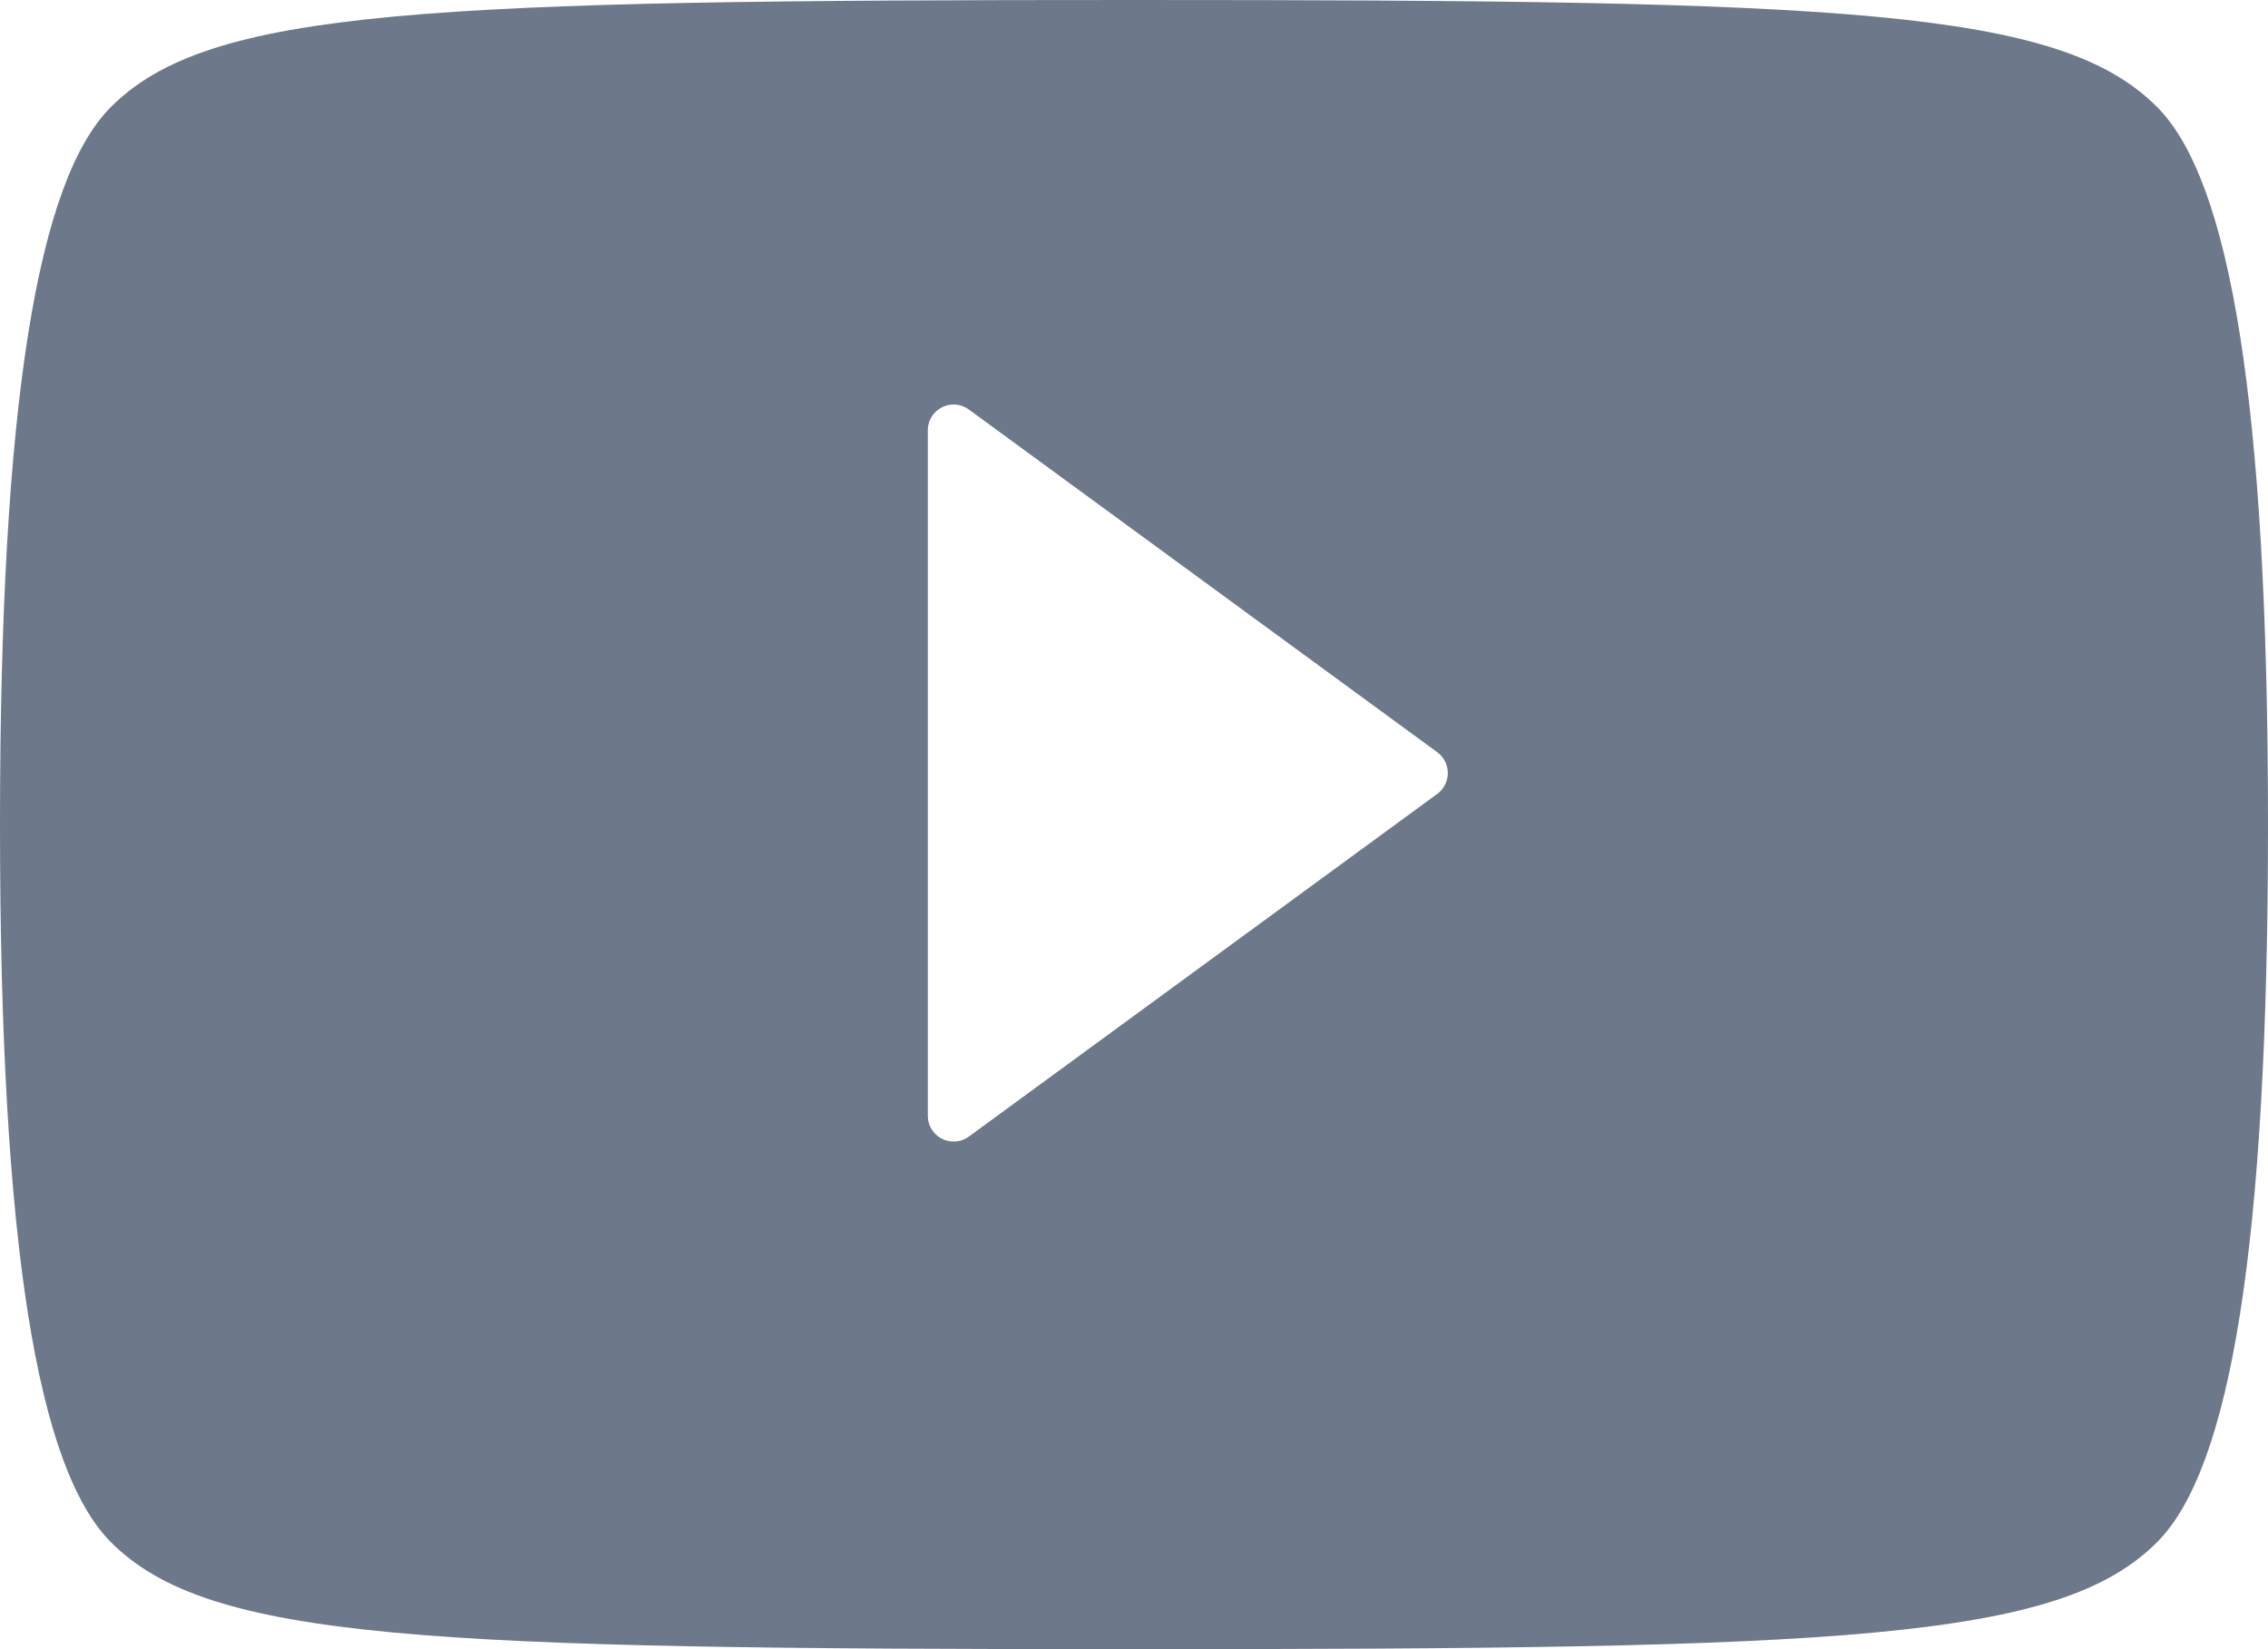 <svg xmlns="http://www.w3.org/2000/svg" width="22" height="16" viewBox="0 0 22 16">
    <path fill="#6D788A" d="M11 0c6.875 0 8.979.083 9.928 1.042C21.628 1.75 22 3.88 22 8s-.371 6.25-1.072 6.958C19.978 15.917 17.868 16 11 16s-8.979-.083-9.928-1.042C.372 14.25 0 12.12 0 8s.371-6.25 1.072-6.958C2.022.083 4.125 0 11 0zM9 4.175v6.65c0 .138.112.25.25.25.053 0 .105-.016.148-.048l4.544-3.325c.111-.082.135-.238.054-.35-.015-.02-.034-.039-.054-.054L9.398 3.973c-.112-.082-.268-.057-.35.054-.031.043-.048.095-.048.148z"/>
</svg>

